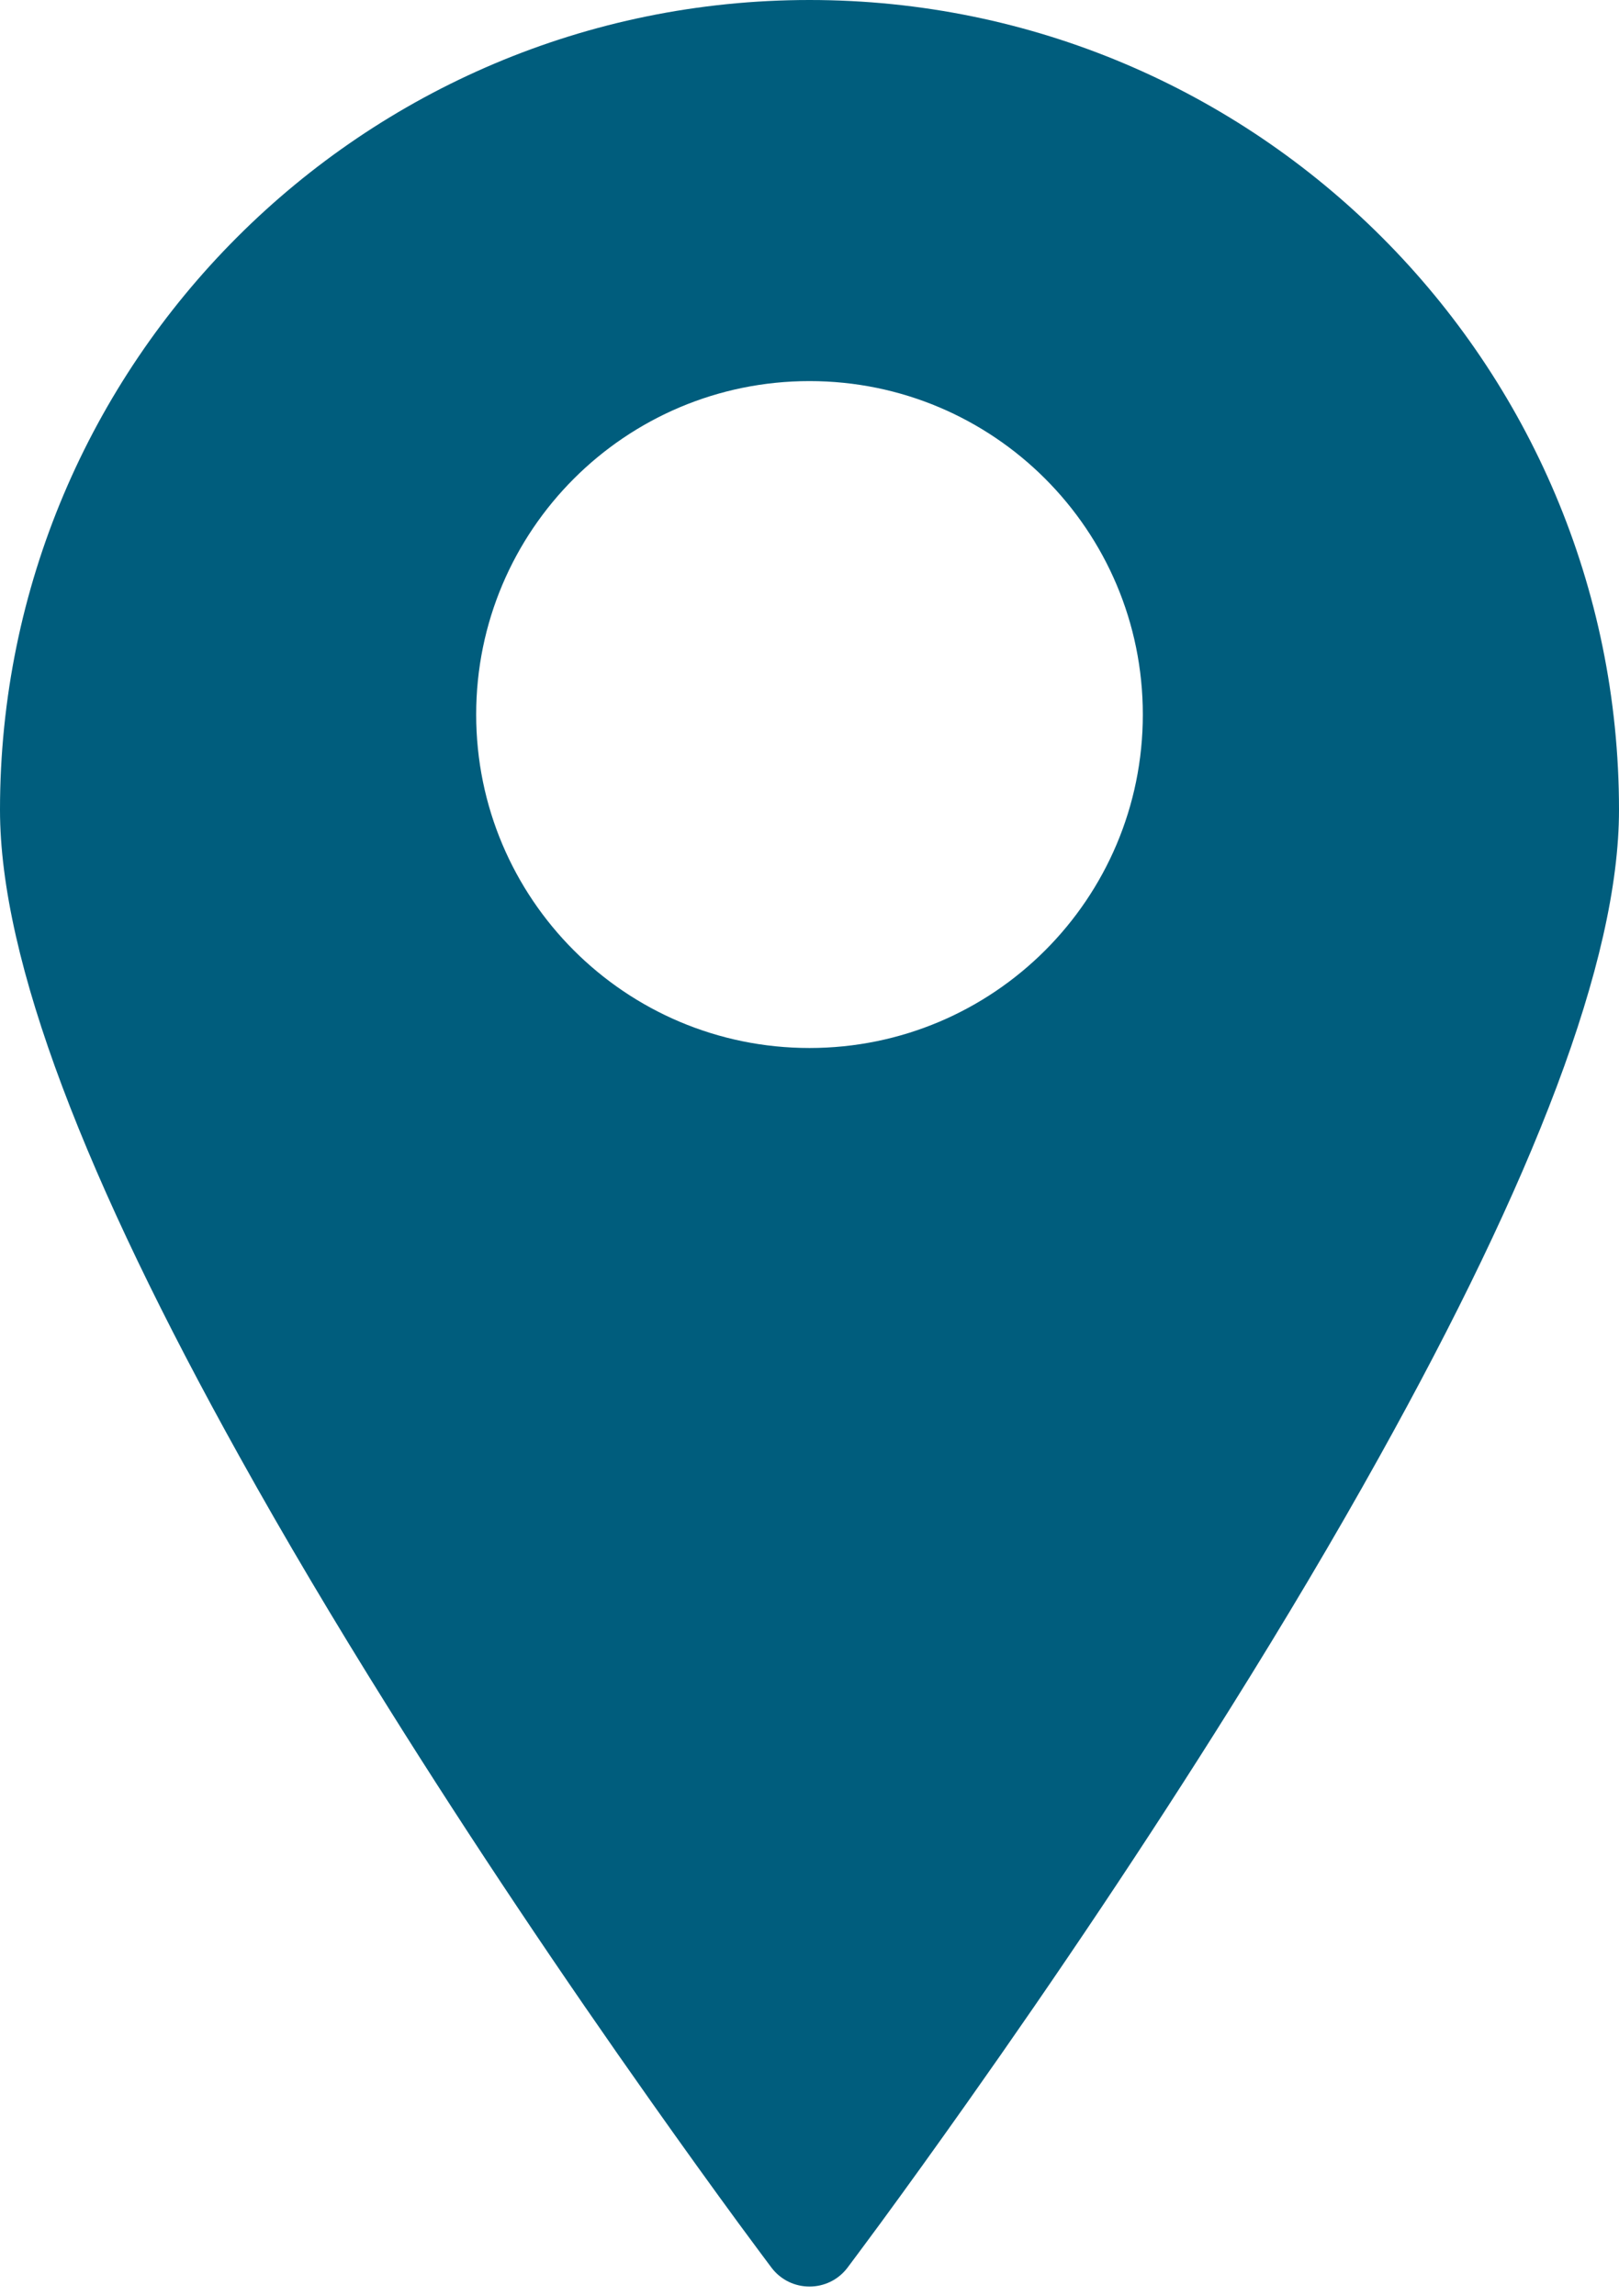 <?xml version="1.0" encoding="UTF-8" standalone="no"?><svg xmlns="http://www.w3.org/2000/svg" xmlns:xlink="http://www.w3.org/1999/xlink" fill="#005d7d" height="24.1" preserveAspectRatio="xMidYMid meet" version="1" viewBox="7.0 3.0 17.0 24.1" width="17" zoomAndPan="magnify"><g fill="none" fill-rule="evenodd"><g fill="#005d7d" id="change1_1"><path d="M62.158,70.066 C63.101,68.733 64.043,67.33 64.924,65.922 C65.491,65.016 66.014,64.136 66.483,63.292 C68.093,60.4 69,58.089 69,56.5 C69,51.806 65.194,48 60.5,48 C55.806,48 52,51.806 52,56.5 C52,58.089 52.907,60.4 54.517,63.292 C54.986,64.136 55.509,65.016 56.076,65.922 C56.957,67.33 57.899,68.733 58.842,70.066 C59.172,70.533 59.478,70.958 59.753,71.333 C59.919,71.558 60.037,71.717 60.101,71.802 C60.301,72.066 60.699,72.066 60.899,71.802 C60.963,71.717 61.081,71.558 61.247,71.333 C61.522,70.958 61.828,70.533 62.158,70.066 Z M60.5,59 C62.433,59 64,57.433 64,55.5 C64,53.567 62.433,52 60.5,52 C58.567,52 57,53.567 57,55.5 C57,57.433 58.567,59 60.5,59 Z" transform="translate(-45 -45)"/></g></g></svg>